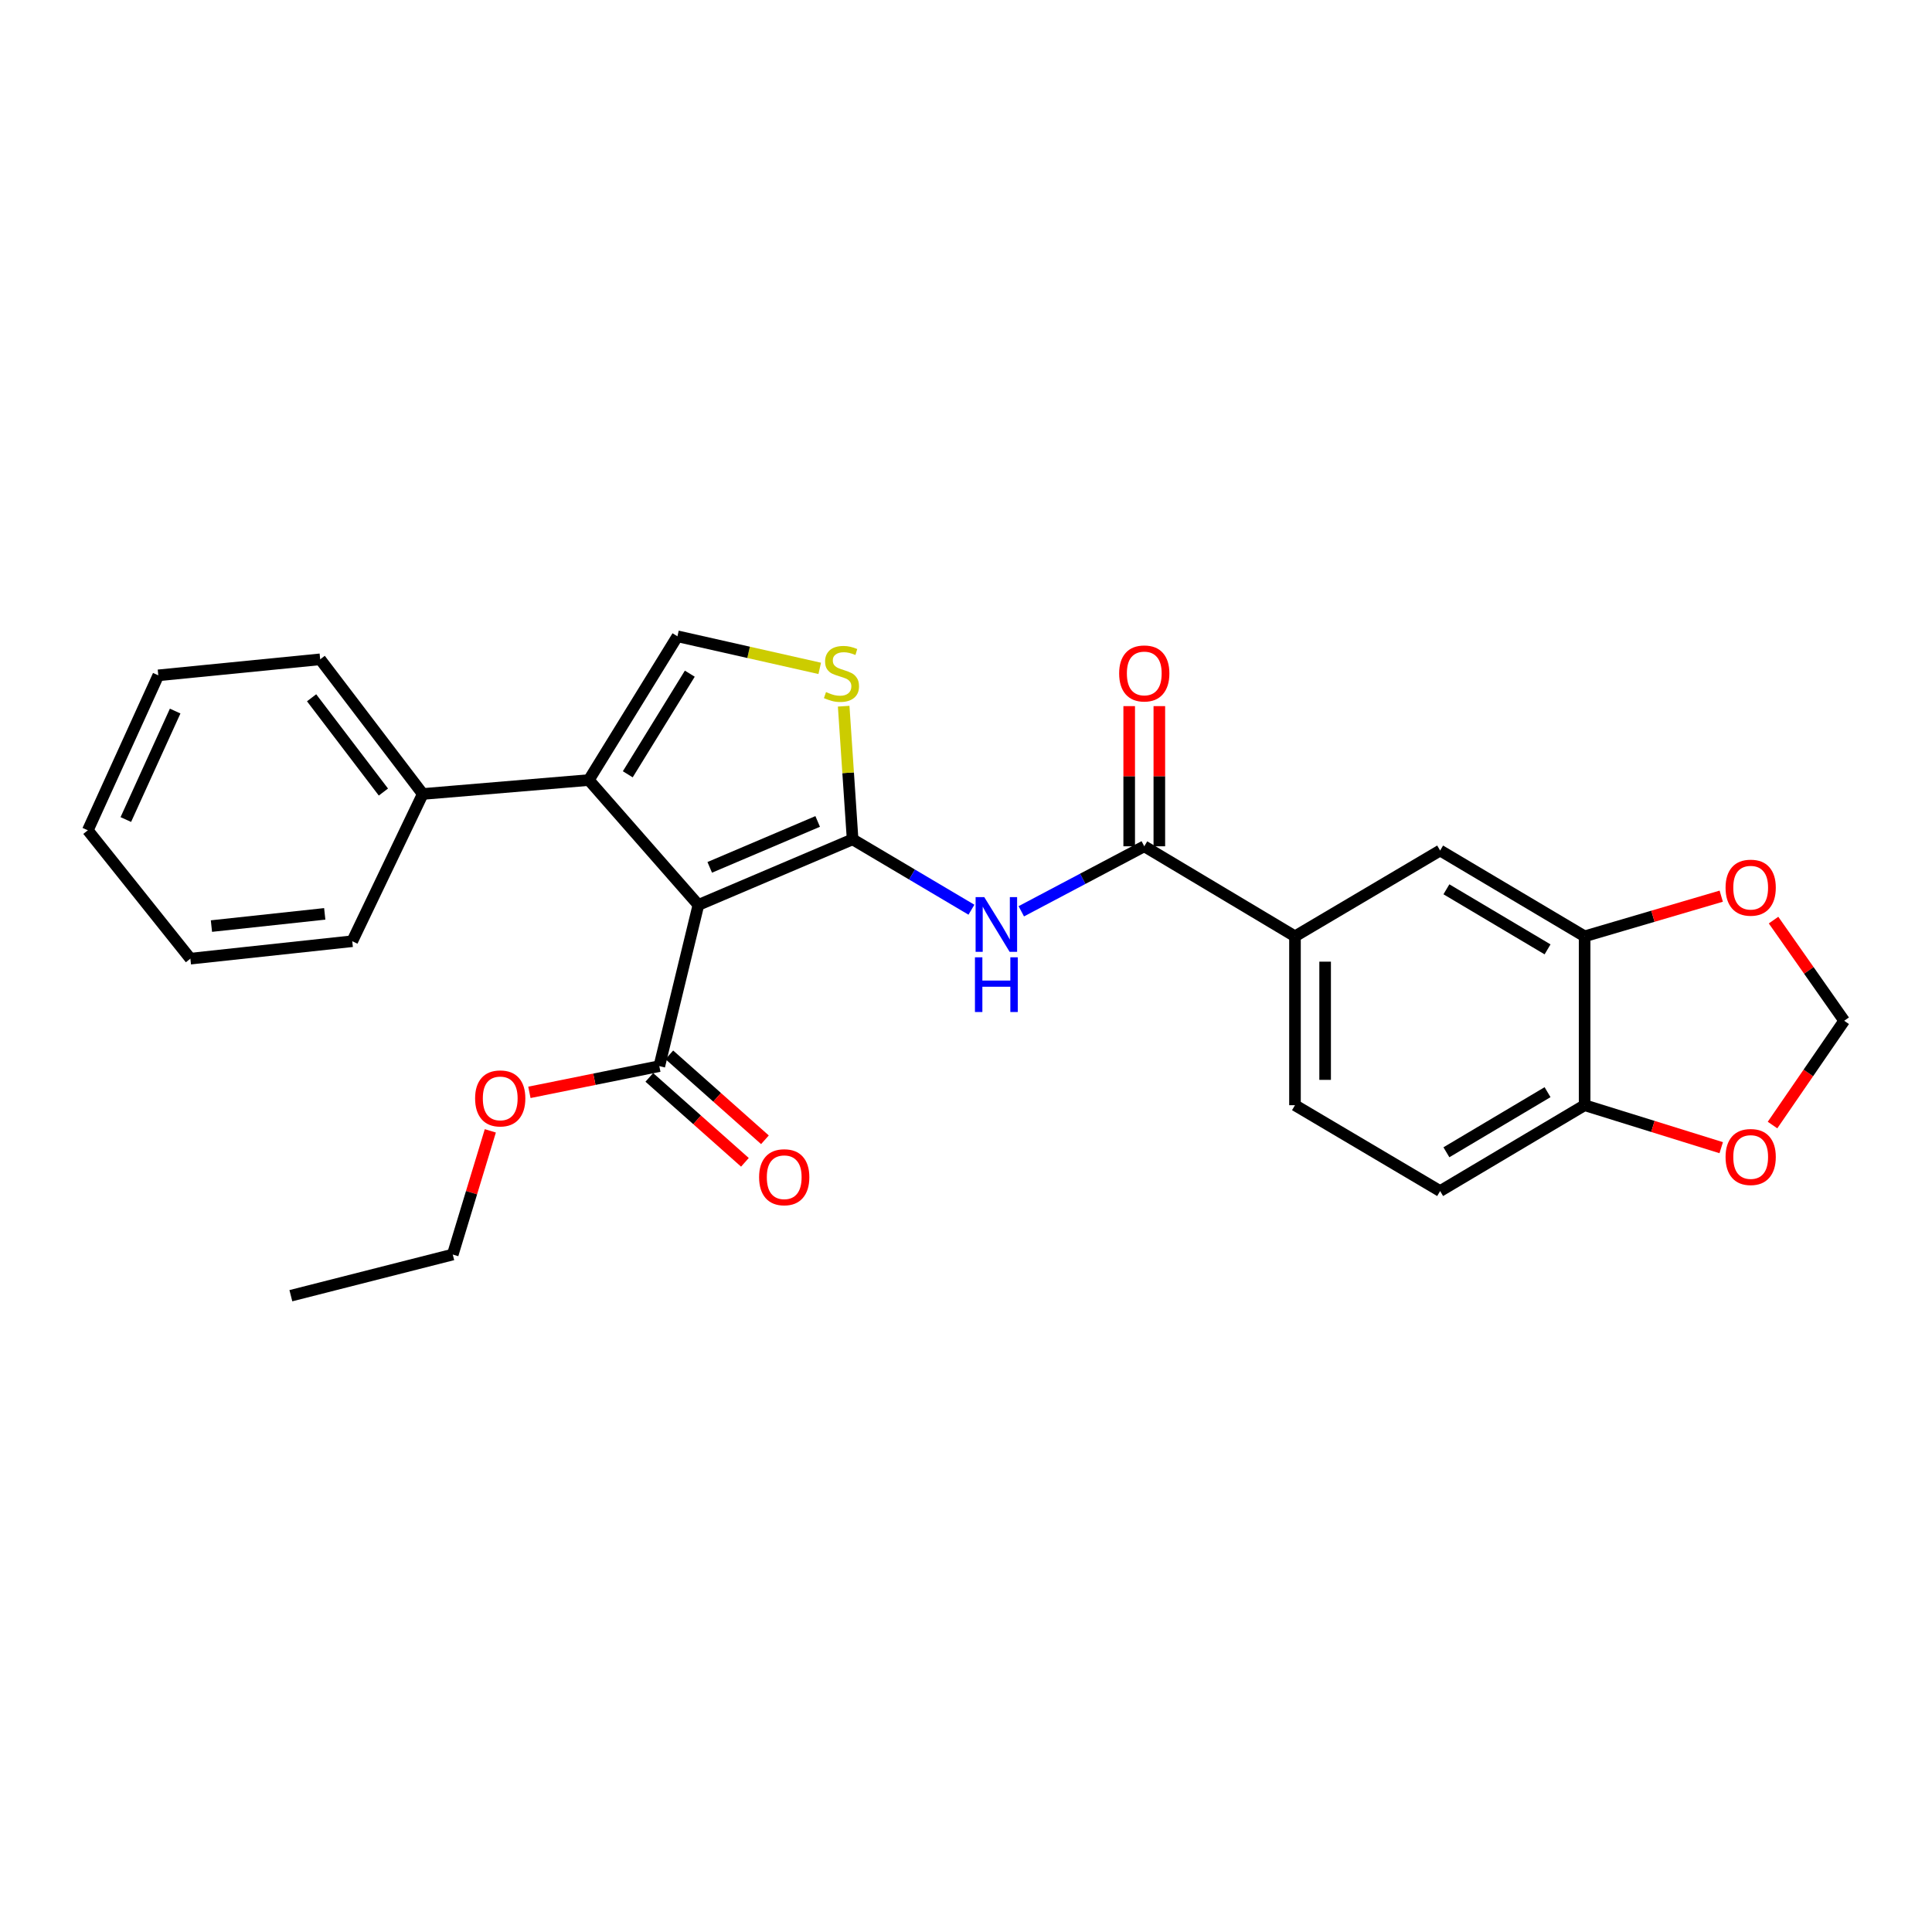 <?xml version='1.0' encoding='iso-8859-1'?>
<svg version='1.1' baseProfile='full'
              xmlns='http://www.w3.org/2000/svg'
                      xmlns:rdkit='http://www.rdkit.org/xml'
                      xmlns:xlink='http://www.w3.org/1999/xlink'
                  xml:space='preserve'
width='1000px' height='1000px' viewBox='0 0 1000 1000'>
<!-- END OF HEADER -->
<rect style='opacity:1.0;fill:#FFFFFF;stroke:none' width='1000' height='1000' x='0' y='0'> </rect>
<path class='bond-0' d='M 441.306,434.442 L 361.491,468.391' style='fill:none;fill-rule:evenodd;stroke:#000000;stroke-width:6px;stroke-linecap:butt;stroke-linejoin:miter;stroke-opacity:1' />
<path class='bond-0' d='M 423.228,425.178 L 367.357,448.943' style='fill:none;fill-rule:evenodd;stroke:#000000;stroke-width:6px;stroke-linecap:butt;stroke-linejoin:miter;stroke-opacity:1' />
<path class='bond-2' d='M 441.306,434.442 L 472.059,452.654' style='fill:none;fill-rule:evenodd;stroke:#000000;stroke-width:6px;stroke-linecap:butt;stroke-linejoin:miter;stroke-opacity:1' />
<path class='bond-2' d='M 472.059,452.654 L 502.812,470.865' style='fill:none;fill-rule:evenodd;stroke:#0000FF;stroke-width:6px;stroke-linecap:butt;stroke-linejoin:miter;stroke-opacity:1' />
<path class='bond-3' d='M 441.306,434.442 L 438.996,399.983' style='fill:none;fill-rule:evenodd;stroke:#000000;stroke-width:6px;stroke-linecap:butt;stroke-linejoin:miter;stroke-opacity:1' />
<path class='bond-3' d='M 438.996,399.983 L 436.685,365.524' style='fill:none;fill-rule:evenodd;stroke:#CCCC00;stroke-width:6px;stroke-linecap:butt;stroke-linejoin:miter;stroke-opacity:1' />
<path class='bond-1' d='M 361.491,468.391 L 304.774,403.752' style='fill:none;fill-rule:evenodd;stroke:#000000;stroke-width:6px;stroke-linecap:butt;stroke-linejoin:miter;stroke-opacity:1' />
<path class='bond-6' d='M 361.491,468.391 L 341.262,551.821' style='fill:none;fill-rule:evenodd;stroke:#000000;stroke-width:6px;stroke-linecap:butt;stroke-linejoin:miter;stroke-opacity:1' />
<path class='bond-13' d='M 304.774,403.752 L 218.822,410.963' style='fill:none;fill-rule:evenodd;stroke:#000000;stroke-width:6px;stroke-linecap:butt;stroke-linejoin:miter;stroke-opacity:1' />
<path class='bond-27' d='M 304.774,403.752 L 350.64,329.345' style='fill:none;fill-rule:evenodd;stroke:#000000;stroke-width:6px;stroke-linecap:butt;stroke-linejoin:miter;stroke-opacity:1' />
<path class='bond-27' d='M 324.934,400.777 L 357.04,348.692' style='fill:none;fill-rule:evenodd;stroke:#000000;stroke-width:6px;stroke-linecap:butt;stroke-linejoin:miter;stroke-opacity:1' />
<path class='bond-5' d='M 528.618,471.684 L 560.444,454.862' style='fill:none;fill-rule:evenodd;stroke:#0000FF;stroke-width:6px;stroke-linecap:butt;stroke-linejoin:miter;stroke-opacity:1' />
<path class='bond-5' d='M 560.444,454.862 L 592.27,438.039' style='fill:none;fill-rule:evenodd;stroke:#000000;stroke-width:6px;stroke-linecap:butt;stroke-linejoin:miter;stroke-opacity:1' />
<path class='bond-4' d='M 424.287,345.952 L 387.464,337.649' style='fill:none;fill-rule:evenodd;stroke:#CCCC00;stroke-width:6px;stroke-linecap:butt;stroke-linejoin:miter;stroke-opacity:1' />
<path class='bond-4' d='M 387.464,337.649 L 350.64,329.345' style='fill:none;fill-rule:evenodd;stroke:#000000;stroke-width:6px;stroke-linecap:butt;stroke-linejoin:miter;stroke-opacity:1' />
<path class='bond-7' d='M 592.27,438.039 L 670.282,484.642' style='fill:none;fill-rule:evenodd;stroke:#000000;stroke-width:6px;stroke-linecap:butt;stroke-linejoin:miter;stroke-opacity:1' />
<path class='bond-15' d='M 600.07,438.039 L 600.07,401.764' style='fill:none;fill-rule:evenodd;stroke:#000000;stroke-width:6px;stroke-linecap:butt;stroke-linejoin:miter;stroke-opacity:1' />
<path class='bond-15' d='M 600.07,401.764 L 600.07,365.489' style='fill:none;fill-rule:evenodd;stroke:#FF0000;stroke-width:6px;stroke-linecap:butt;stroke-linejoin:miter;stroke-opacity:1' />
<path class='bond-15' d='M 584.469,438.039 L 584.469,401.764' style='fill:none;fill-rule:evenodd;stroke:#000000;stroke-width:6px;stroke-linecap:butt;stroke-linejoin:miter;stroke-opacity:1' />
<path class='bond-15' d='M 584.469,401.764 L 584.469,365.489' style='fill:none;fill-rule:evenodd;stroke:#FF0000;stroke-width:6px;stroke-linecap:butt;stroke-linejoin:miter;stroke-opacity:1' />
<path class='bond-16' d='M 336.082,557.652 L 360.825,579.632' style='fill:none;fill-rule:evenodd;stroke:#000000;stroke-width:6px;stroke-linecap:butt;stroke-linejoin:miter;stroke-opacity:1' />
<path class='bond-16' d='M 360.825,579.632 L 385.568,601.612' style='fill:none;fill-rule:evenodd;stroke:#FF0000;stroke-width:6px;stroke-linecap:butt;stroke-linejoin:miter;stroke-opacity:1' />
<path class='bond-16' d='M 346.443,545.989 L 371.186,567.969' style='fill:none;fill-rule:evenodd;stroke:#000000;stroke-width:6px;stroke-linecap:butt;stroke-linejoin:miter;stroke-opacity:1' />
<path class='bond-16' d='M 371.186,567.969 L 395.929,589.948' style='fill:none;fill-rule:evenodd;stroke:#FF0000;stroke-width:6px;stroke-linecap:butt;stroke-linejoin:miter;stroke-opacity:1' />
<path class='bond-19' d='M 341.262,551.821 L 307.639,558.612' style='fill:none;fill-rule:evenodd;stroke:#000000;stroke-width:6px;stroke-linecap:butt;stroke-linejoin:miter;stroke-opacity:1' />
<path class='bond-19' d='M 307.639,558.612 L 274.016,565.403' style='fill:none;fill-rule:evenodd;stroke:#FF0000;stroke-width:6px;stroke-linecap:butt;stroke-linejoin:miter;stroke-opacity:1' />
<path class='bond-9' d='M 670.282,484.642 L 745.409,440.223' style='fill:none;fill-rule:evenodd;stroke:#000000;stroke-width:6px;stroke-linecap:butt;stroke-linejoin:miter;stroke-opacity:1' />
<path class='bond-17' d='M 670.282,484.642 L 670.282,572.05' style='fill:none;fill-rule:evenodd;stroke:#000000;stroke-width:6px;stroke-linecap:butt;stroke-linejoin:miter;stroke-opacity:1' />
<path class='bond-17' d='M 685.883,497.753 L 685.883,558.938' style='fill:none;fill-rule:evenodd;stroke:#000000;stroke-width:6px;stroke-linecap:butt;stroke-linejoin:miter;stroke-opacity:1' />
<path class='bond-8' d='M 820.197,484.642 L 745.409,440.223' style='fill:none;fill-rule:evenodd;stroke:#000000;stroke-width:6px;stroke-linecap:butt;stroke-linejoin:miter;stroke-opacity:1' />
<path class='bond-8' d='M 801.012,491.392 L 748.66,460.299' style='fill:none;fill-rule:evenodd;stroke:#000000;stroke-width:6px;stroke-linecap:butt;stroke-linejoin:miter;stroke-opacity:1' />
<path class='bond-11' d='M 820.197,484.642 L 855.553,474.249' style='fill:none;fill-rule:evenodd;stroke:#000000;stroke-width:6px;stroke-linecap:butt;stroke-linejoin:miter;stroke-opacity:1' />
<path class='bond-11' d='M 855.553,474.249 L 890.909,463.857' style='fill:none;fill-rule:evenodd;stroke:#FF0000;stroke-width:6px;stroke-linecap:butt;stroke-linejoin:miter;stroke-opacity:1' />
<path class='bond-28' d='M 820.197,484.642 L 820.197,572.05' style='fill:none;fill-rule:evenodd;stroke:#000000;stroke-width:6px;stroke-linecap:butt;stroke-linejoin:miter;stroke-opacity:1' />
<path class='bond-10' d='M 820.197,572.05 L 745.409,616.494' style='fill:none;fill-rule:evenodd;stroke:#000000;stroke-width:6px;stroke-linecap:butt;stroke-linejoin:miter;stroke-opacity:1' />
<path class='bond-10' d='M 801.009,565.305 L 748.657,596.416' style='fill:none;fill-rule:evenodd;stroke:#000000;stroke-width:6px;stroke-linecap:butt;stroke-linejoin:miter;stroke-opacity:1' />
<path class='bond-12' d='M 820.197,572.05 L 855.548,583.043' style='fill:none;fill-rule:evenodd;stroke:#000000;stroke-width:6px;stroke-linecap:butt;stroke-linejoin:miter;stroke-opacity:1' />
<path class='bond-12' d='M 855.548,583.043 L 890.898,594.036' style='fill:none;fill-rule:evenodd;stroke:#FF0000;stroke-width:6px;stroke-linecap:butt;stroke-linejoin:miter;stroke-opacity:1' />
<path class='bond-14' d='M 917.983,476.244 L 936.264,502.297' style='fill:none;fill-rule:evenodd;stroke:#FF0000;stroke-width:6px;stroke-linecap:butt;stroke-linejoin:miter;stroke-opacity:1' />
<path class='bond-14' d='M 936.264,502.297 L 954.545,528.35' style='fill:none;fill-rule:evenodd;stroke:#000000;stroke-width:6px;stroke-linecap:butt;stroke-linejoin:miter;stroke-opacity:1' />
<path class='bond-30' d='M 917.457,582.322 L 936.001,555.336' style='fill:none;fill-rule:evenodd;stroke:#FF0000;stroke-width:6px;stroke-linecap:butt;stroke-linejoin:miter;stroke-opacity:1' />
<path class='bond-30' d='M 936.001,555.336 L 954.545,528.35' style='fill:none;fill-rule:evenodd;stroke:#000000;stroke-width:6px;stroke-linecap:butt;stroke-linejoin:miter;stroke-opacity:1' />
<path class='bond-20' d='M 218.822,410.963 L 165.728,341.262' style='fill:none;fill-rule:evenodd;stroke:#000000;stroke-width:6px;stroke-linecap:butt;stroke-linejoin:miter;stroke-opacity:1' />
<path class='bond-20' d='M 198.448,409.961 L 161.282,361.171' style='fill:none;fill-rule:evenodd;stroke:#000000;stroke-width:6px;stroke-linecap:butt;stroke-linejoin:miter;stroke-opacity:1' />
<path class='bond-21' d='M 218.822,410.963 L 182.325,487.173' style='fill:none;fill-rule:evenodd;stroke:#000000;stroke-width:6px;stroke-linecap:butt;stroke-linejoin:miter;stroke-opacity:1' />
<path class='bond-18' d='M 670.282,572.05 L 745.409,616.494' style='fill:none;fill-rule:evenodd;stroke:#000000;stroke-width:6px;stroke-linecap:butt;stroke-linejoin:miter;stroke-opacity:1' />
<path class='bond-22' d='M 253.791,585.326 L 244.068,617.334' style='fill:none;fill-rule:evenodd;stroke:#FF0000;stroke-width:6px;stroke-linecap:butt;stroke-linejoin:miter;stroke-opacity:1' />
<path class='bond-22' d='M 244.068,617.334 L 234.345,649.343' style='fill:none;fill-rule:evenodd;stroke:#000000;stroke-width:6px;stroke-linecap:butt;stroke-linejoin:miter;stroke-opacity:1' />
<path class='bond-24' d='M 165.728,341.262 L 81.934,349.557' style='fill:none;fill-rule:evenodd;stroke:#000000;stroke-width:6px;stroke-linecap:butt;stroke-linejoin:miter;stroke-opacity:1' />
<path class='bond-25' d='M 182.325,487.173 L 98.54,496.204' style='fill:none;fill-rule:evenodd;stroke:#000000;stroke-width:6px;stroke-linecap:butt;stroke-linejoin:miter;stroke-opacity:1' />
<path class='bond-25' d='M 168.086,473.016 L 109.436,479.338' style='fill:none;fill-rule:evenodd;stroke:#000000;stroke-width:6px;stroke-linecap:butt;stroke-linejoin:miter;stroke-opacity:1' />
<path class='bond-23' d='M 234.345,649.343 L 150.552,670.655' style='fill:none;fill-rule:evenodd;stroke:#000000;stroke-width:6px;stroke-linecap:butt;stroke-linejoin:miter;stroke-opacity:1' />
<path class='bond-29' d='M 81.934,349.557 L 45.455,429.762' style='fill:none;fill-rule:evenodd;stroke:#000000;stroke-width:6px;stroke-linecap:butt;stroke-linejoin:miter;stroke-opacity:1' />
<path class='bond-29' d='M 90.663,368.046 L 65.127,424.19' style='fill:none;fill-rule:evenodd;stroke:#000000;stroke-width:6px;stroke-linecap:butt;stroke-linejoin:miter;stroke-opacity:1' />
<path class='bond-26' d='M 98.54,496.204 L 45.455,429.762' style='fill:none;fill-rule:evenodd;stroke:#000000;stroke-width:6px;stroke-linecap:butt;stroke-linejoin:miter;stroke-opacity:1' />
<path  class='atom-3' d='M 509.453 464.346
L 518.733 479.346
Q 519.653 480.826, 521.133 483.506
Q 522.613 486.186, 522.693 486.346
L 522.693 464.346
L 526.453 464.346
L 526.453 492.666
L 522.573 492.666
L 512.613 476.266
Q 511.453 474.346, 510.213 472.146
Q 509.013 469.946, 508.653 469.266
L 508.653 492.666
L 504.973 492.666
L 504.973 464.346
L 509.453 464.346
' fill='#0000FF'/>
<path  class='atom-3' d='M 504.633 495.498
L 508.473 495.498
L 508.473 507.538
L 522.953 507.538
L 522.953 495.498
L 526.793 495.498
L 526.793 523.818
L 522.953 523.818
L 522.953 510.738
L 508.473 510.738
L 508.473 523.818
L 504.633 523.818
L 504.633 495.498
' fill='#0000FF'/>
<path  class='atom-4' d='M 427.543 358.211
Q 427.863 358.331, 429.183 358.891
Q 430.503 359.451, 431.943 359.811
Q 433.423 360.131, 434.863 360.131
Q 437.543 360.131, 439.103 358.851
Q 440.663 357.531, 440.663 355.251
Q 440.663 353.691, 439.863 352.731
Q 439.103 351.771, 437.903 351.251
Q 436.703 350.731, 434.703 350.131
Q 432.183 349.371, 430.663 348.651
Q 429.183 347.931, 428.103 346.411
Q 427.063 344.891, 427.063 342.331
Q 427.063 338.771, 429.463 336.571
Q 431.903 334.371, 436.703 334.371
Q 439.983 334.371, 443.703 335.931
L 442.783 339.011
Q 439.383 337.611, 436.823 337.611
Q 434.063 337.611, 432.543 338.771
Q 431.023 339.891, 431.063 341.851
Q 431.063 343.371, 431.823 344.291
Q 432.623 345.211, 433.743 345.731
Q 434.903 346.251, 436.823 346.851
Q 439.383 347.651, 440.903 348.451
Q 442.423 349.251, 443.503 350.891
Q 444.623 352.491, 444.623 355.251
Q 444.623 359.171, 441.983 361.291
Q 439.383 363.371, 435.023 363.371
Q 432.503 363.371, 430.583 362.811
Q 428.703 362.291, 426.463 361.371
L 427.543 358.211
' fill='#CCCC00'/>
<path  class='atom-12' d='M 893.148 459.457
Q 893.148 452.657, 896.508 448.857
Q 899.868 445.057, 906.148 445.057
Q 912.428 445.057, 915.788 448.857
Q 919.148 452.657, 919.148 459.457
Q 919.148 466.337, 915.748 470.257
Q 912.348 474.137, 906.148 474.137
Q 899.908 474.137, 896.508 470.257
Q 893.148 466.377, 893.148 459.457
M 906.148 470.937
Q 910.468 470.937, 912.788 468.057
Q 915.148 465.137, 915.148 459.457
Q 915.148 453.897, 912.788 451.097
Q 910.468 448.257, 906.148 448.257
Q 901.828 448.257, 899.468 451.057
Q 897.148 453.857, 897.148 459.457
Q 897.148 465.177, 899.468 468.057
Q 901.828 470.937, 906.148 470.937
' fill='#FF0000'/>
<path  class='atom-13' d='M 893.148 598.859
Q 893.148 592.059, 896.508 588.259
Q 899.868 584.459, 906.148 584.459
Q 912.428 584.459, 915.788 588.259
Q 919.148 592.059, 919.148 598.859
Q 919.148 605.739, 915.748 609.659
Q 912.348 613.539, 906.148 613.539
Q 899.908 613.539, 896.508 609.659
Q 893.148 605.779, 893.148 598.859
M 906.148 610.339
Q 910.468 610.339, 912.788 607.459
Q 915.148 604.539, 915.148 598.859
Q 915.148 593.299, 912.788 590.499
Q 910.468 587.659, 906.148 587.659
Q 901.828 587.659, 899.468 590.459
Q 897.148 593.259, 897.148 598.859
Q 897.148 604.579, 899.468 607.459
Q 901.828 610.339, 906.148 610.339
' fill='#FF0000'/>
<path  class='atom-16' d='M 579.27 348.571
Q 579.27 341.771, 582.63 337.971
Q 585.99 334.171, 592.27 334.171
Q 598.55 334.171, 601.91 337.971
Q 605.27 341.771, 605.27 348.571
Q 605.27 355.451, 601.87 359.371
Q 598.47 363.251, 592.27 363.251
Q 586.03 363.251, 582.63 359.371
Q 579.27 355.491, 579.27 348.571
M 592.27 360.051
Q 596.59 360.051, 598.91 357.171
Q 601.27 354.251, 601.27 348.571
Q 601.27 343.011, 598.91 340.211
Q 596.59 337.371, 592.27 337.371
Q 587.95 337.371, 585.59 340.171
Q 583.27 342.971, 583.27 348.571
Q 583.27 354.291, 585.59 357.171
Q 587.95 360.051, 592.27 360.051
' fill='#FF0000'/>
<path  class='atom-17' d='M 392.91 609.329
Q 392.91 602.529, 396.27 598.729
Q 399.63 594.929, 405.91 594.929
Q 412.19 594.929, 415.55 598.729
Q 418.91 602.529, 418.91 609.329
Q 418.91 616.209, 415.51 620.129
Q 412.11 624.009, 405.91 624.009
Q 399.67 624.009, 396.27 620.129
Q 392.91 616.249, 392.91 609.329
M 405.91 620.809
Q 410.23 620.809, 412.55 617.929
Q 414.91 615.009, 414.91 609.329
Q 414.91 603.769, 412.55 600.969
Q 410.23 598.129, 405.91 598.129
Q 401.59 598.129, 399.23 600.929
Q 396.91 603.729, 396.91 609.329
Q 396.91 615.049, 399.23 617.929
Q 401.59 620.809, 405.91 620.809
' fill='#FF0000'/>
<path  class='atom-20' d='M 245.916 568.533
Q 245.916 561.733, 249.276 557.933
Q 252.636 554.133, 258.916 554.133
Q 265.196 554.133, 268.556 557.933
Q 271.916 561.733, 271.916 568.533
Q 271.916 575.413, 268.516 579.333
Q 265.116 583.213, 258.916 583.213
Q 252.676 583.213, 249.276 579.333
Q 245.916 575.453, 245.916 568.533
M 258.916 580.013
Q 263.236 580.013, 265.556 577.133
Q 267.916 574.213, 267.916 568.533
Q 267.916 562.973, 265.556 560.173
Q 263.236 557.333, 258.916 557.333
Q 254.596 557.333, 252.236 560.133
Q 249.916 562.933, 249.916 568.533
Q 249.916 574.253, 252.236 577.133
Q 254.596 580.013, 258.916 580.013
' fill='#FF0000'/>
</svg>
